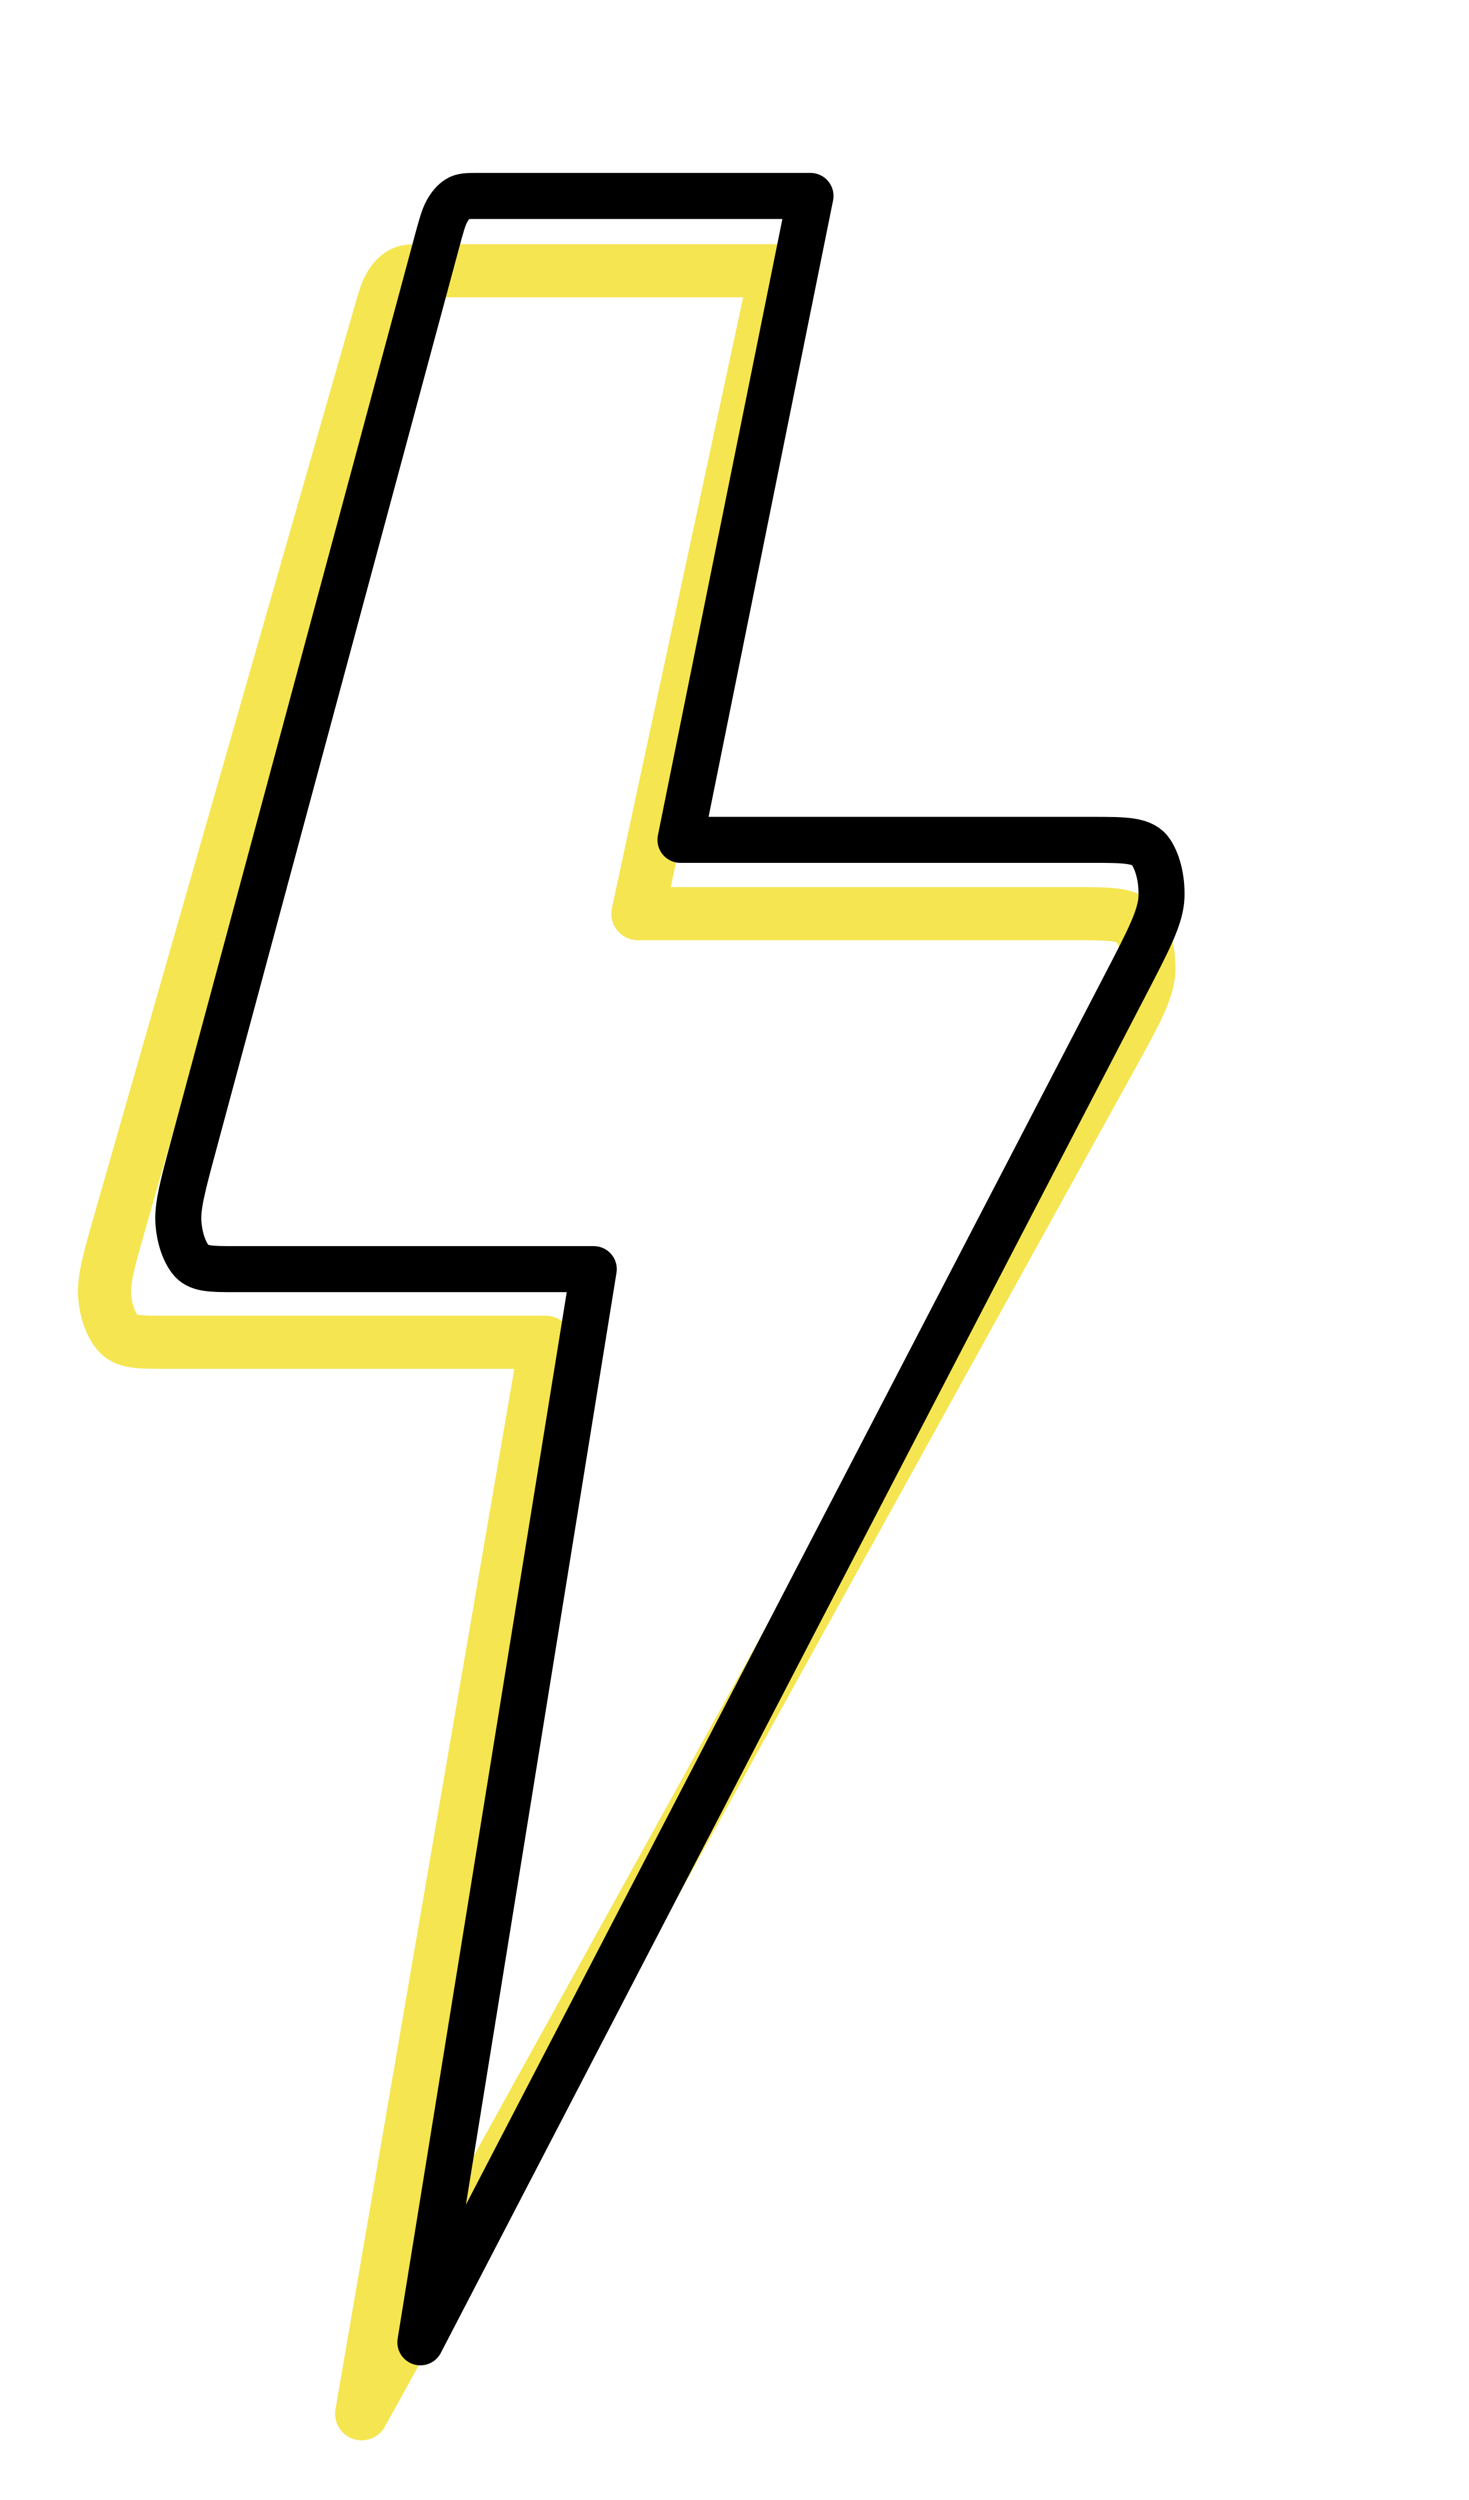 <svg width="415" height="706" viewBox="0 0 415 706" fill="none" xmlns="http://www.w3.org/2000/svg">
<path d="M219.234 76.459H119.413C116.301 76.459 114.744 76.459 113.37 77.286C112.155 78.017 111.048 79.211 110.13 80.78C109.092 82.555 108.396 84.984 107.004 89.841L34.162 344.022C30.837 355.623 29.175 361.424 29.574 366.138C29.923 370.254 31.228 373.939 33.183 376.324C35.421 379.056 39.138 379.056 46.571 379.056H154.196L102.167 681.653L313.635 299.029C320.77 286.12 324.338 279.665 324.546 274.142C324.726 269.349 323.592 264.689 321.488 261.589C319.066 258.018 313.927 258.018 303.647 258.018H180.211L219.234 76.459Z" stroke="#F5E550" stroke-width="15" stroke-linecap="round" stroke-linejoin="round"/>
<path d="M228.974 55.335H134.996C132.065 55.335 130.6 55.335 129.307 56.163C128.162 56.895 127.121 58.091 126.256 59.663C125.278 61.44 124.623 63.872 123.312 68.738L54.734 323.314C51.604 334.934 50.039 340.743 50.415 345.465C50.743 349.587 51.972 353.278 53.812 355.666C55.92 358.403 59.419 358.403 66.417 358.403H167.743L118.759 661.471L317.85 278.251C324.568 265.322 327.927 258.857 328.122 253.326C328.292 248.525 327.224 243.858 325.244 240.753C322.963 237.176 318.125 237.176 308.447 237.176H192.235L228.974 55.335Z" stroke="black" stroke-width="13" stroke-linecap="round" stroke-linejoin="round"/>
</svg>
